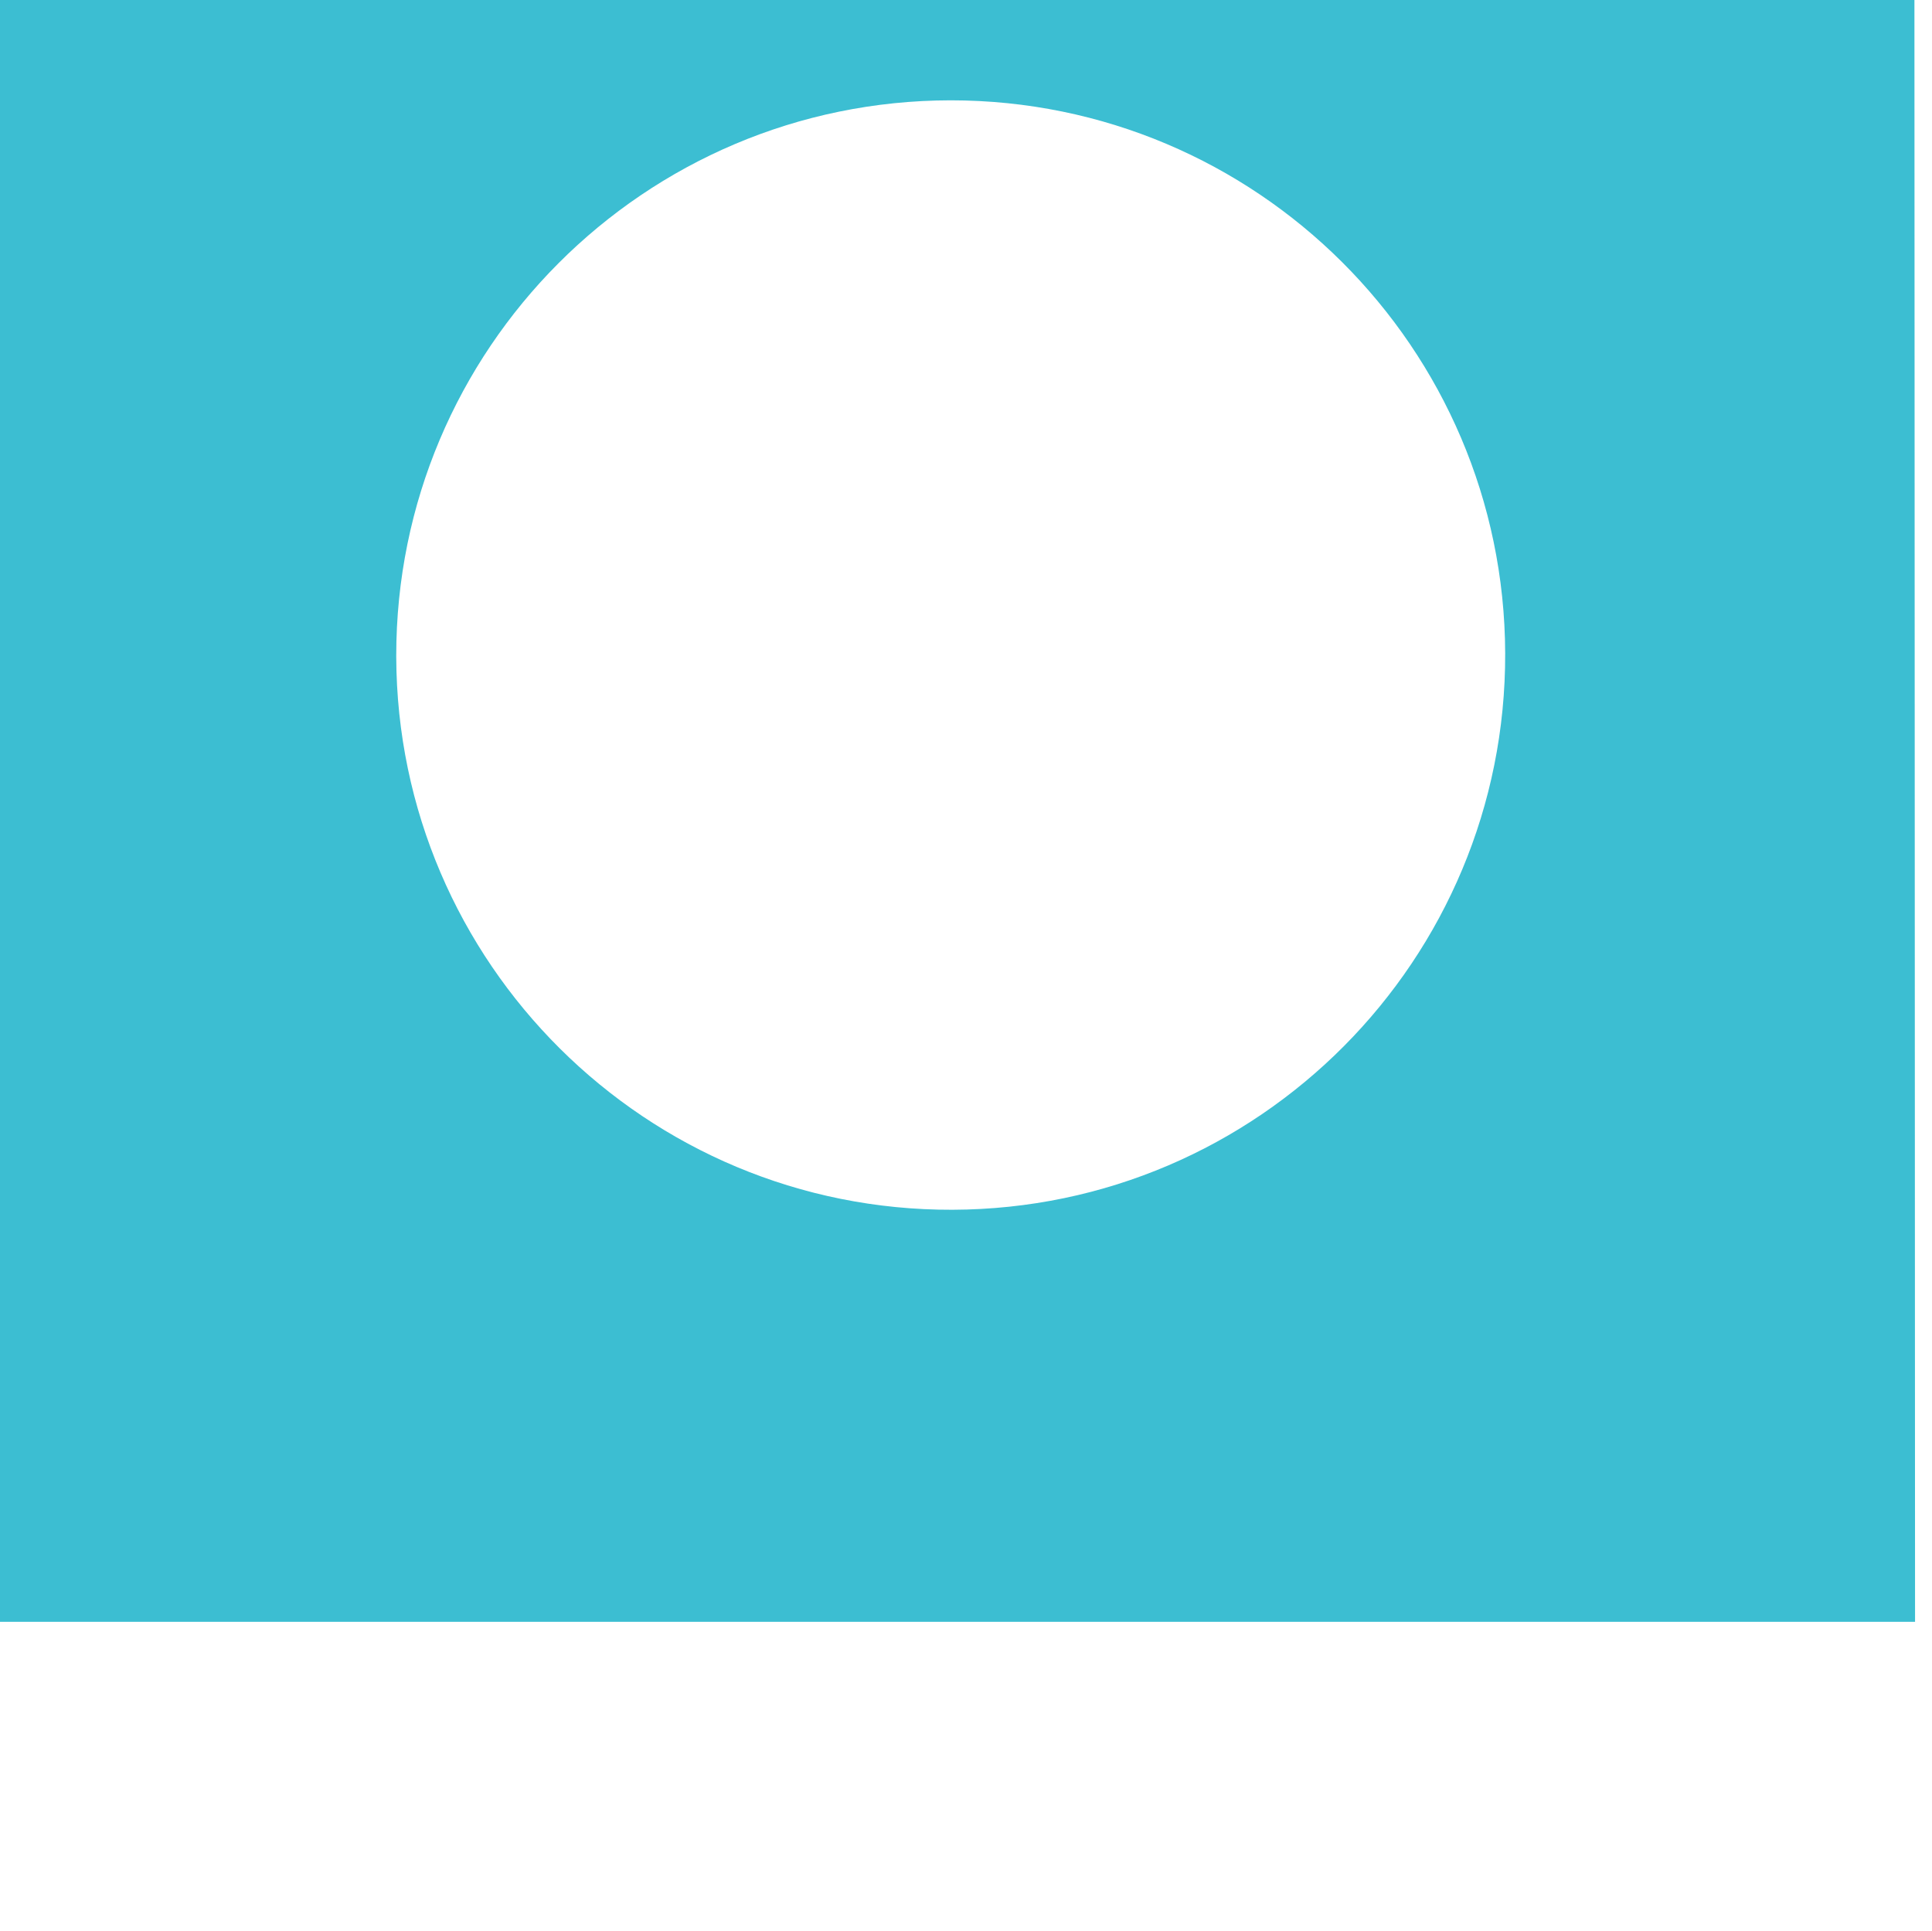 <?xml version="1.0" encoding="UTF-8" standalone="no"?>
<svg xmlns="http://www.w3.org/2000/svg" xmlns:svg="http://www.w3.org/2000/svg" width="74.019" height="74" viewBox="0 0 74.019 74" version="1.1" xml:space="preserve" style="clip-rule:evenodd;fill-rule:evenodd;stroke-linejoin:round;stroke-miterlimit:2" id="svg2"><defs id="defs2"></defs>
    <g transform="matrix(0.704,0,0,0.704,-1134.341,-25926.631)" id="g2">
        <g transform="matrix(0.933,0,0,1.027,1514.4,35247.9)" id="g1">
            <g id="brand_ico_signet" transform="matrix(0.879,0,0,0.799,126.949,1572.99)">
                <path d="M 0,-0.016 C 0.064,20.304 16.589,36.726 36.909,36.662 57.23,36.598 73.651,20.073 73.587,-0.248 73.523,-20.523 57.069,-36.925 36.794,-36.925 16.461,-36.907 -0.009,-20.415 0,-0.082 Z M 100.785,63.992 H -27.248 v -128 h 127.984 z" style="fill:#3cbed2;fill-rule:nonzero" id="path1"></path>
            </g>
        </g>
    </g>
</svg>
